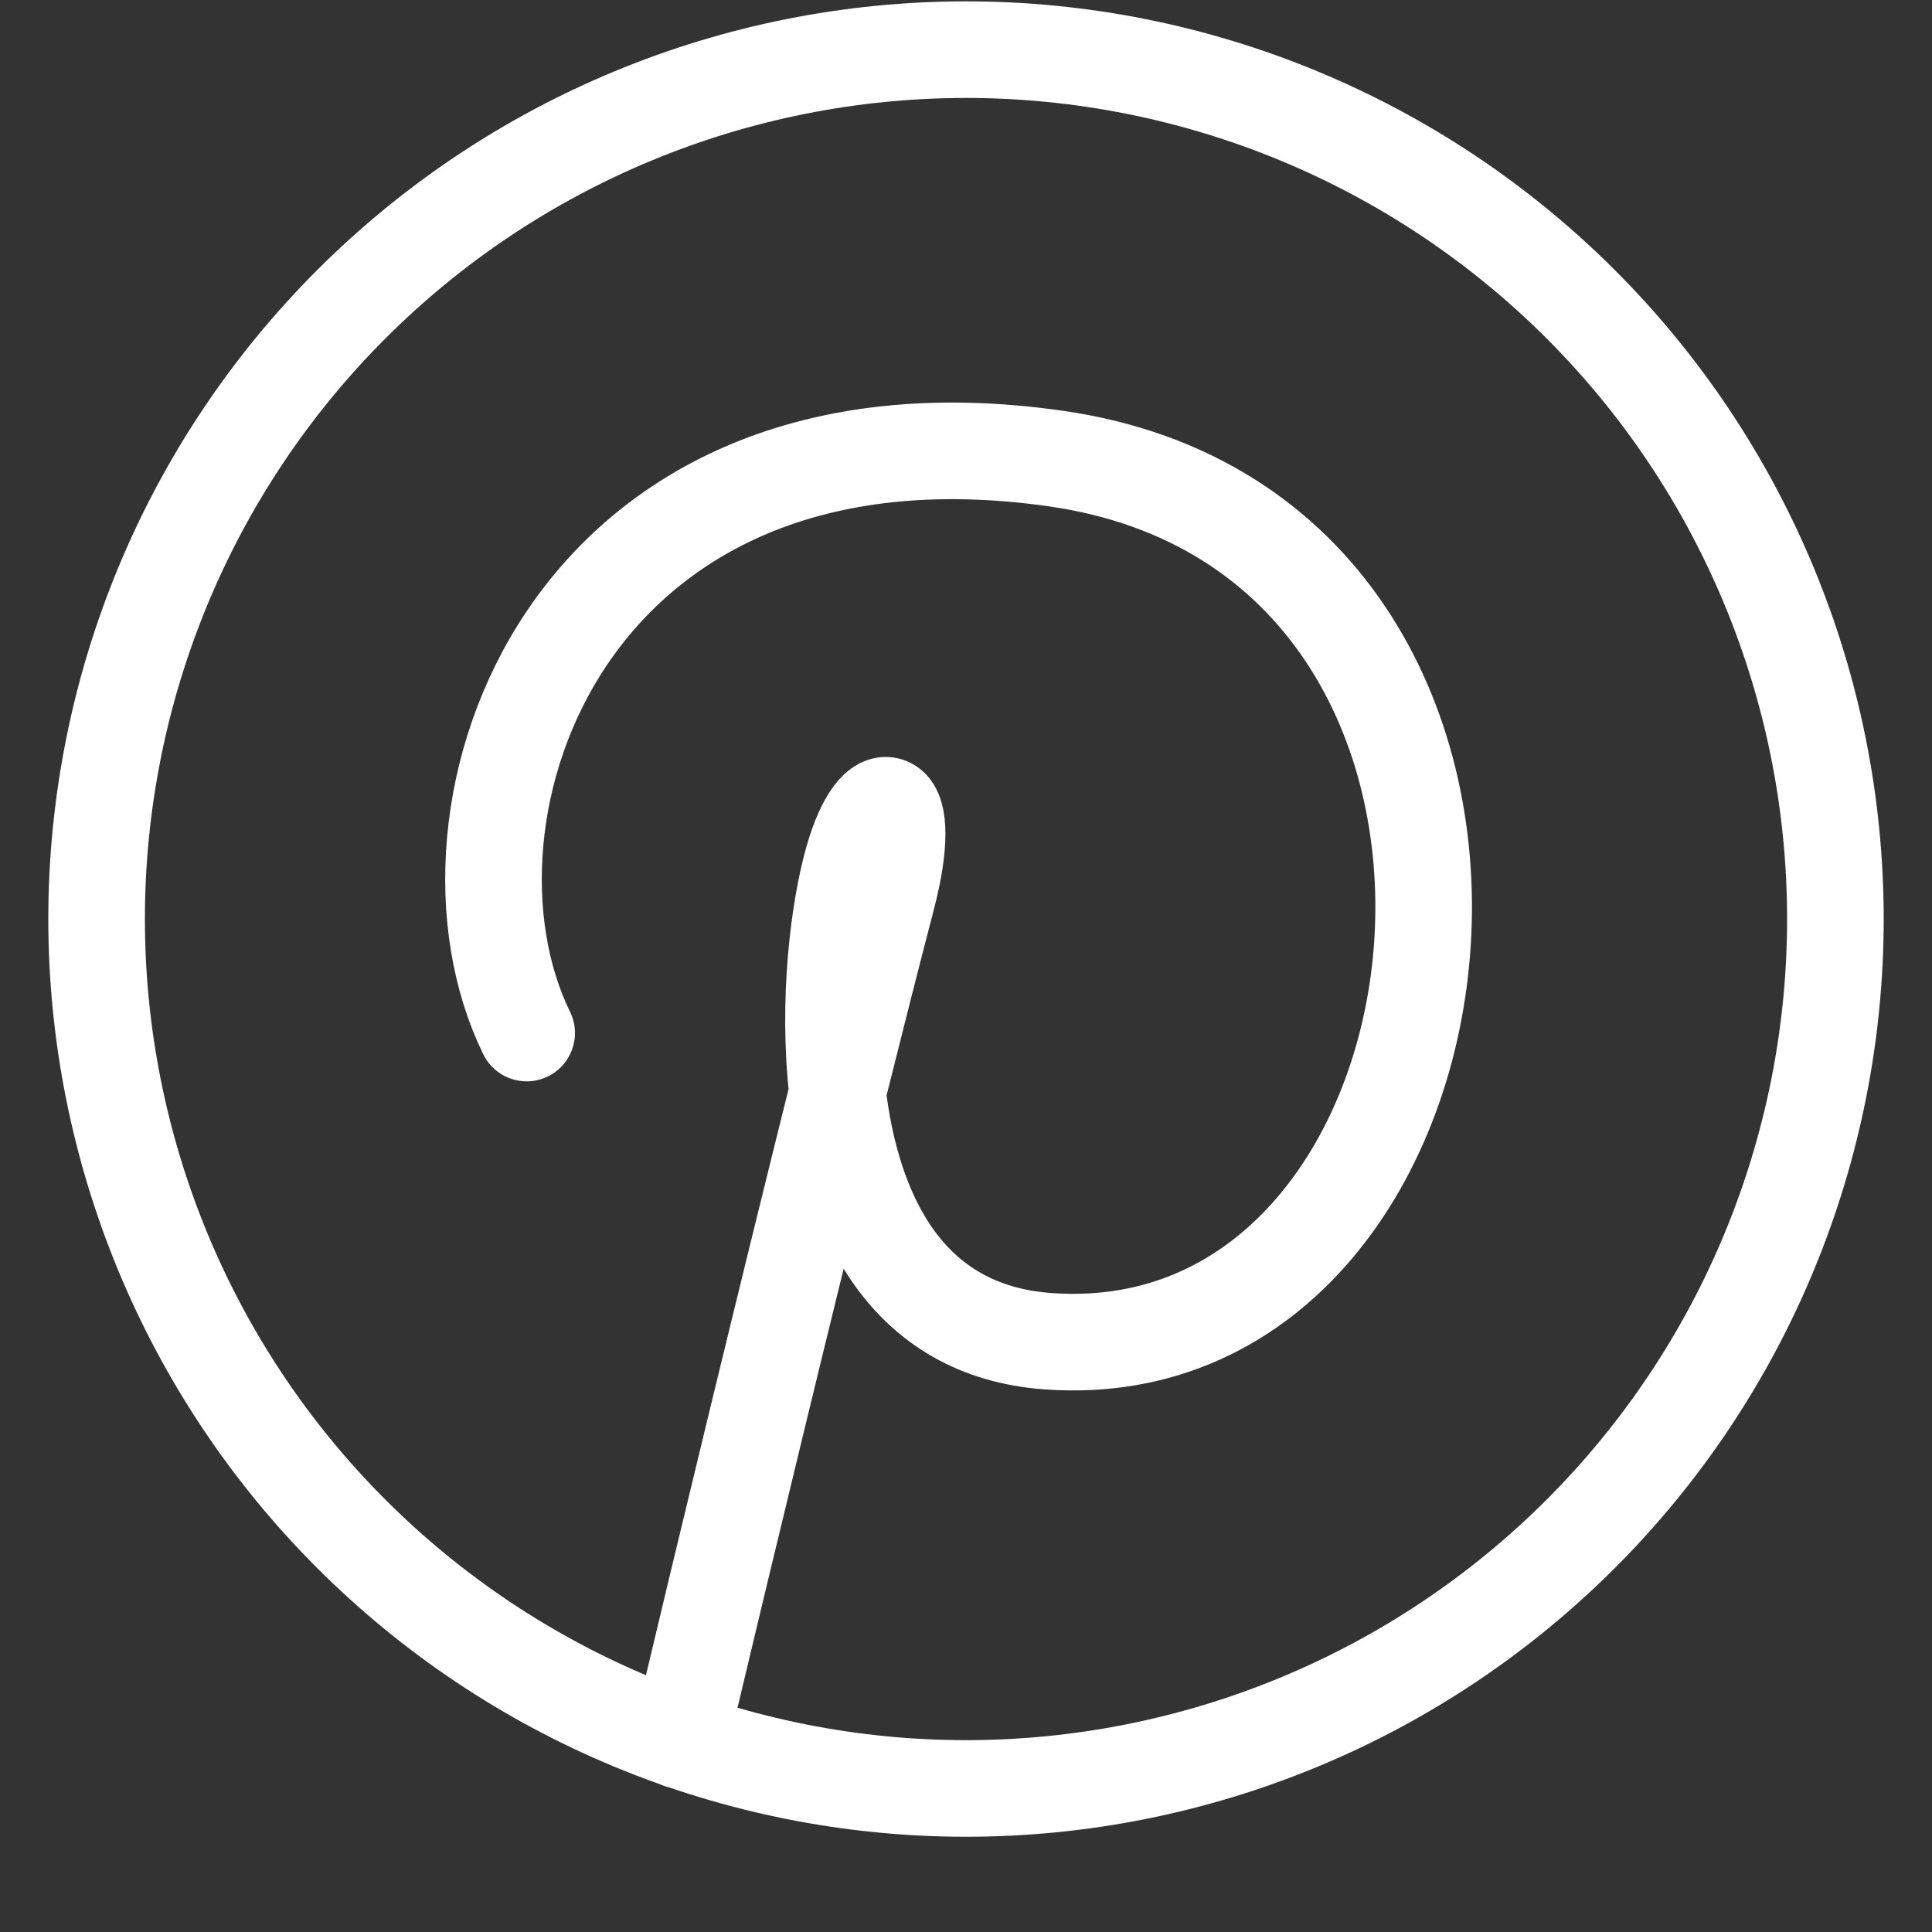 <svg width="20" height="20" viewBox="0 0 20 20" fill="none" xmlns="http://www.w3.org/2000/svg">
<rect x="0" y="0" width="20" height="20" fill="#333333" stroke="none"/>
<path d="M5.452 10.694C4.344 8.432 5.852 4.026 10.924 4.746C16.51 5.54 15.505 14.224 10.847 13.884C9.373 13.777 8.816 12.556 8.67 11.308M8.67 11.308C8.56 10.362 8.686 9.401 8.83 8.898C9.074 8.041 9.479 8.158 9.183 9.291C9.039 9.843 8.863 10.536 8.67 11.308ZM8.67 11.308C8.156 13.368 7.52 15.993 7.04 18.016M19 9.514C19 10.696 18.767 11.866 18.315 12.958C17.863 14.05 17.2 15.042 16.364 15.878C15.528 16.714 14.536 17.377 13.444 17.829C12.352 18.281 11.182 18.514 10 18.514C8.818 18.514 7.648 18.281 6.556 17.829C5.464 17.377 4.472 16.714 3.636 15.878C2.8 15.042 2.137 14.05 1.685 12.958C1.233 11.866 1 10.696 1 9.514C1 7.127 1.948 4.838 3.636 3.15C5.324 1.462 7.613 0.514 10 0.514C12.387 0.514 14.676 1.462 16.364 3.15C18.052 4.838 19 7.127 19 9.514Z" stroke="white" stroke-linecap="round" stroke-linejoin="round"/>
</svg>

